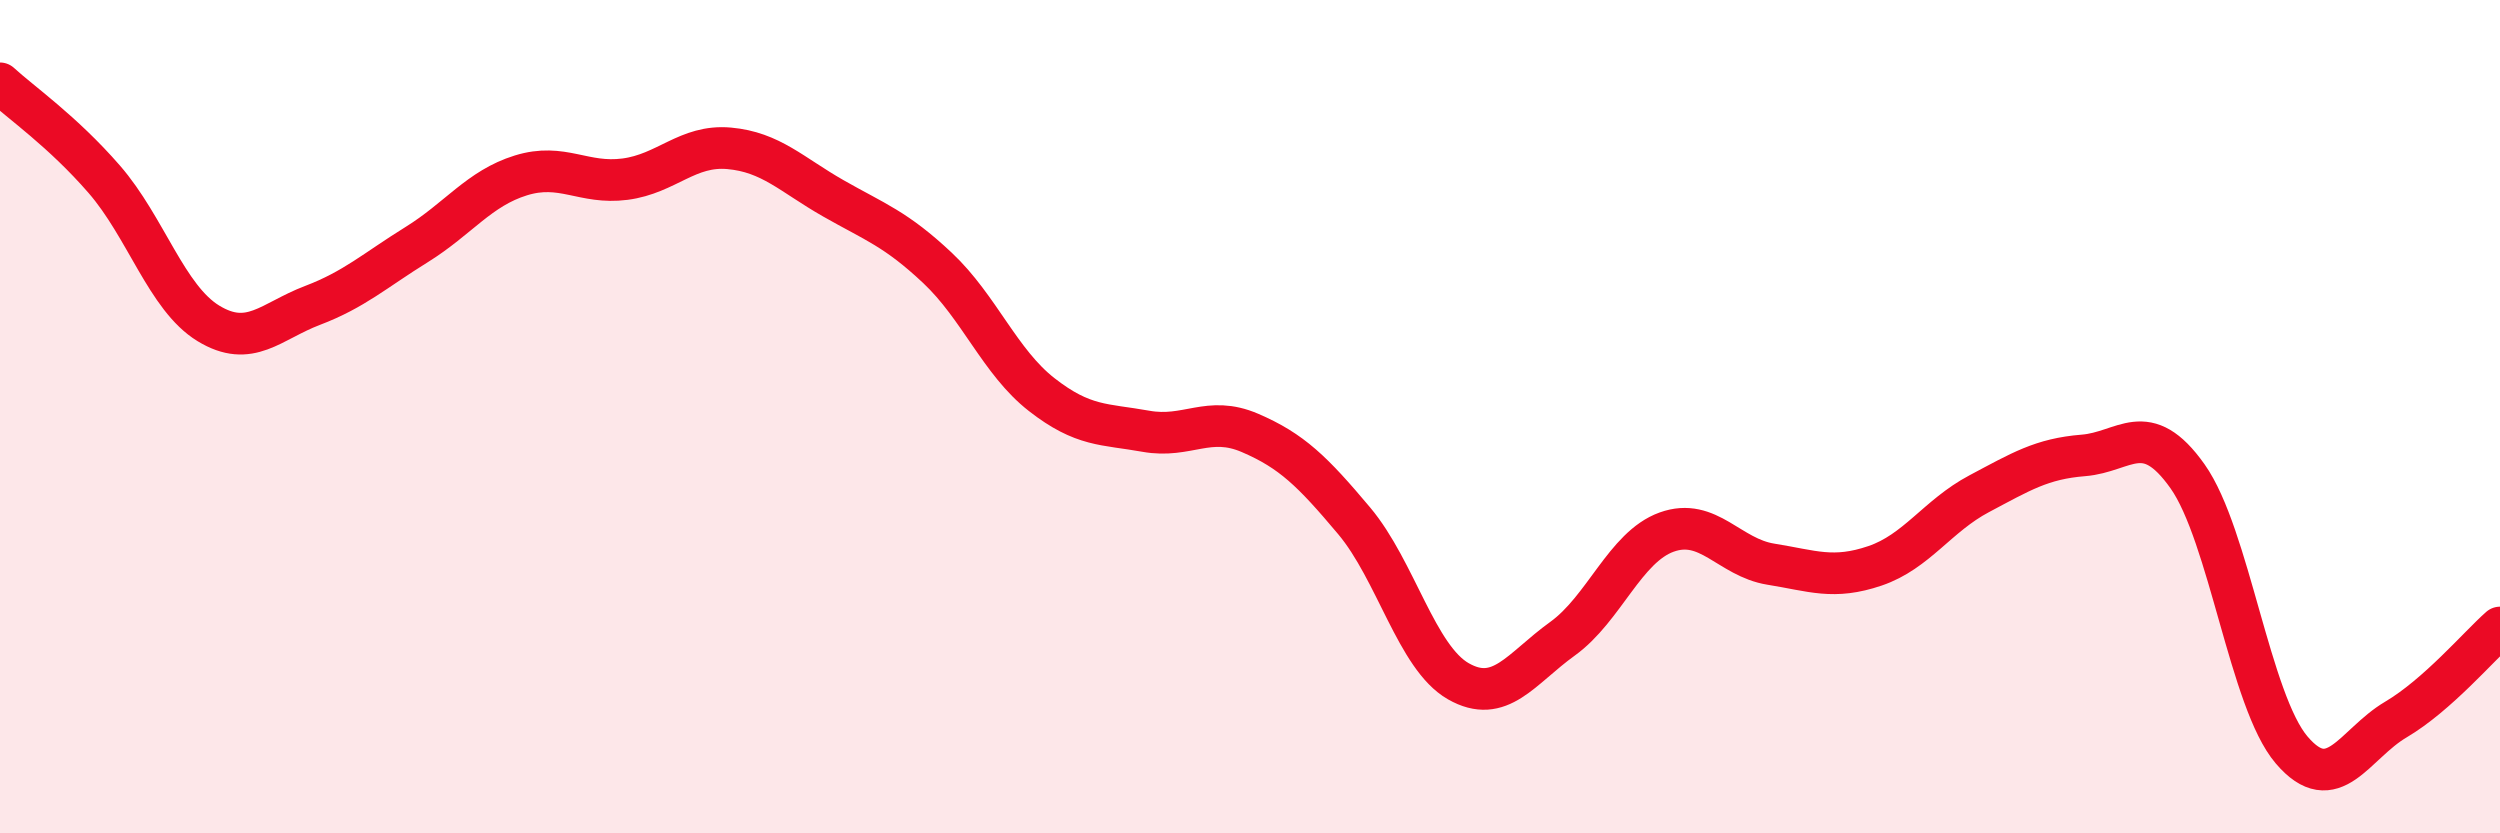 
    <svg width="60" height="20" viewBox="0 0 60 20" xmlns="http://www.w3.org/2000/svg">
      <path
        d="M 0,2 C 0.5,2.46 1.5,3.15 2.5,4.3 C 3.5,5.45 4,7.15 5,7.76 C 6,8.37 6.5,7.71 7.5,7.33 C 8.5,6.95 9,6.49 10,5.87 C 11,5.25 11.5,4.52 12.5,4.21 C 13.5,3.9 14,4.43 15,4.3 C 16,4.17 16.5,3.47 17.5,3.56 C 18.5,3.65 19,4.19 20,4.76 C 21,5.33 21.5,5.49 22.5,6.43 C 23.5,7.37 24,8.69 25,9.47 C 26,10.25 26.5,10.17 27.5,10.35 C 28.5,10.53 29,9.96 30,10.39 C 31,10.82 31.5,11.31 32.5,12.5 C 33.5,13.69 34,15.78 35,16.35 C 36,16.92 36.5,16.05 37.5,15.33 C 38.5,14.61 39,13.13 40,12.77 C 41,12.41 41.5,13.38 42.5,13.54 C 43.5,13.7 44,13.92 45,13.58 C 46,13.24 46.5,12.38 47.5,11.85 C 48.5,11.32 49,11.01 50,10.93 C 51,10.85 51.5,10.02 52.5,11.43 C 53.5,12.84 54,16.83 55,18 C 56,19.17 56.5,17.86 57.5,17.27 C 58.5,16.68 59.5,15.5 60,15.06L60 20L0 20Z"
        fill="#EB0A25"
        opacity="0.1"
        stroke-linecap="round"
        stroke-linejoin="round"
      />
      <path
        d="M 0,2 C 0.5,2.46 1.5,3.15 2.5,4.3 C 3.5,5.45 4,7.15 5,7.76 C 6,8.37 6.5,7.71 7.5,7.33 C 8.5,6.95 9,6.49 10,5.87 C 11,5.25 11.5,4.52 12.5,4.21 C 13.5,3.9 14,4.43 15,4.3 C 16,4.17 16.5,3.47 17.5,3.56 C 18.5,3.65 19,4.19 20,4.76 C 21,5.33 21.5,5.49 22.5,6.43 C 23.5,7.37 24,8.69 25,9.47 C 26,10.25 26.5,10.17 27.5,10.35 C 28.5,10.53 29,9.96 30,10.39 C 31,10.82 31.5,11.31 32.5,12.5 C 33.5,13.69 34,15.78 35,16.35 C 36,16.92 36.5,16.05 37.5,15.33 C 38.5,14.61 39,13.13 40,12.77 C 41,12.41 41.5,13.38 42.5,13.54 C 43.5,13.7 44,13.92 45,13.58 C 46,13.24 46.5,12.38 47.5,11.85 C 48.5,11.32 49,11.01 50,10.93 C 51,10.85 51.5,10.02 52.5,11.43 C 53.5,12.84 54,16.83 55,18 C 56,19.17 56.5,17.86 57.5,17.27 C 58.5,16.68 59.5,15.5 60,15.06"
        stroke="#EB0A25"
        stroke-width="1"
        fill="none"
        stroke-linecap="round"
        stroke-linejoin="round"
      />
    </svg>
  